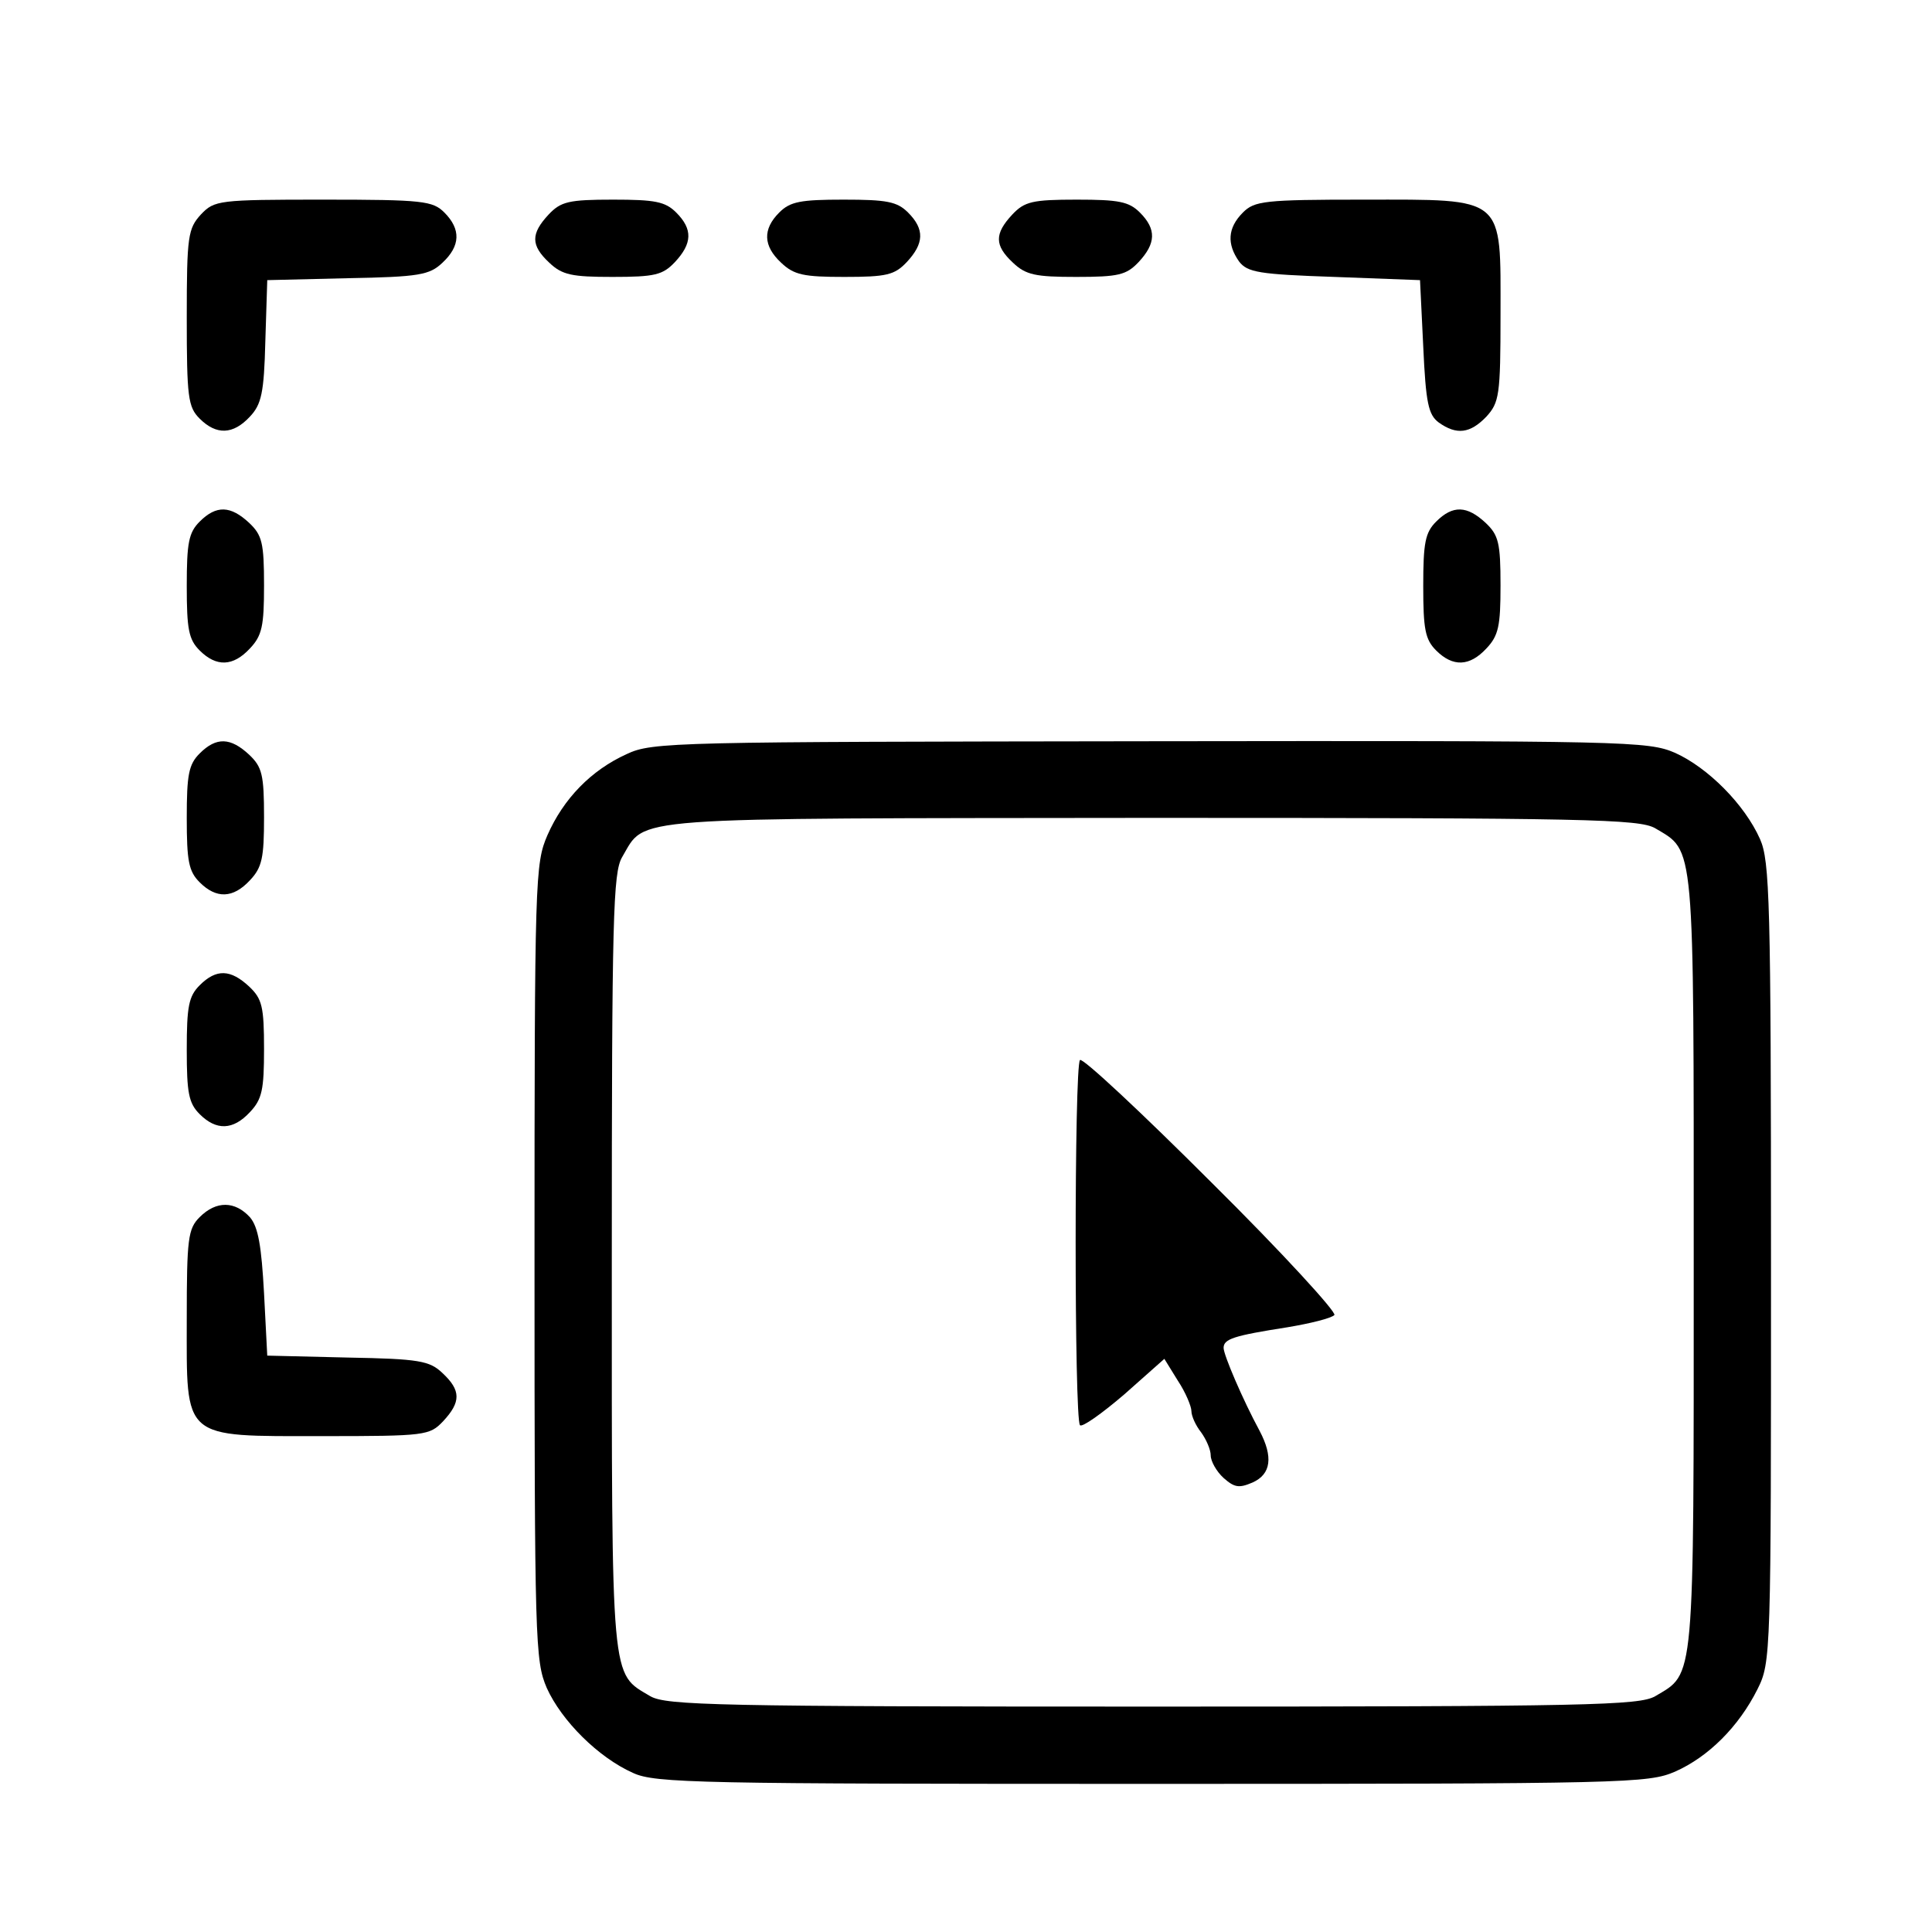 <?xml version="1.0" standalone="no"?>
<!DOCTYPE svg PUBLIC "-//W3C//DTD SVG 20010904//EN"
 "http://www.w3.org/TR/2001/REC-SVG-20010904/DTD/svg10.dtd">
<svg version="1.0" xmlns="http://www.w3.org/2000/svg"
 width="300pt" height="300pt" viewBox="0 0 300 300"
 preserveAspectRatio="xMidYMid meet">
<g transform="translate(0,300) scale(0.1,-0.1)"
fill="#000000" stroke="none">
<path d="M312 2667 c-20 -22 -22 -33 -22 -160 0 -124 2 -139 20 -157 26 -26
52 -25 78 3 18 19 22 37 24 117 l3 95 125 3 c111 2 127 5 147 24 28 26 29 52
3 78 -18 18 -33 20 -188 20 -163 0 -169 -1 -190 -23z"/>
<path d="M852 2667 c-28 -30 -28 -48 1 -75 20 -19 35 -22 98 -22 66 0 78 3 97
23 27 29 28 51 2 77 -17 17 -33 20 -98 20 -69 0 -81 -3 -100 -23z"/>
<path d="M1210 2670 c-26 -26 -25 -52 3 -78 20 -19 35 -22 98 -22 66 0 78 3
97 23 27 29 28 51 2 77 -17 17 -33 20 -100 20 -67 0 -83 -3 -100 -20z"/>
<path d="M1572 2667 c-28 -30 -28 -48 1 -75 20 -19 35 -22 98 -22 66 0 78 3
97 23 27 29 28 51 2 77 -17 17 -33 20 -98 20 -69 0 -81 -3 -100 -23z"/>
<path d="M1930 2670 c-24 -24 -25 -49 -6 -76 13 -17 31 -20 148 -24 l133 -5 5
-103 c4 -88 8 -106 24 -118 28 -20 49 -17 74 9 20 22 22 33 22 158 0 186 9
179 -213 179 -154 0 -169 -2 -187 -20z"/>
<path d="M310 2190 c-17 -17 -20 -33 -20 -100 0 -67 3 -83 20 -100 26 -26 52
-25 78 3 19 20 22 35 22 98 0 66 -3 78 -23 97 -29 27 -51 28 -77 2z"/>
<path d="M2230 2190 c-17 -17 -20 -33 -20 -100 0 -67 3 -83 20 -100 26 -26 52
-25 78 3 19 20 22 35 22 98 0 66 -3 78 -23 97 -29 27 -51 28 -77 2z"/>
<path d="M310 1830 c-17 -17 -20 -33 -20 -100 0 -67 3 -83 20 -100 26 -26 52
-25 78 3 19 20 22 35 22 98 0 66 -3 78 -23 97 -29 27 -51 28 -77 2z"/>
<path d="M973 1829 c-55 -25 -98 -69 -123 -126 -19 -44 -20 -65 -20 -663 0
-590 1 -619 19 -661 23 -51 80 -108 134 -132 34 -16 104 -17 806 -17 739 0
770 1 812 19 52 23 99 70 128 128 21 42 21 52 21 662 0 563 -2 624 -17 658
-24 54 -81 111 -132 134 -42 18 -72 19 -815 18 -739 -1 -773 -1 -813 -20z
m1597 -115 c62 -37 60 -13 60 -674 0 -661 2 -637 -60 -674 -25 -14 -102 -16
-780 -16 -678 0 -755 2 -780 16 -62 37 -60 13 -60 674 0 537 2 605 16 629 38
64 -6 60 822 61 680 0 757 -2 782 -16z"/>
<path d="M1677 1354 c-9 -9 -9 -558 0 -567 3 -4 34 18 69 48 l62 55 21 -34
c12 -18 21 -40 21 -47 0 -8 7 -23 15 -33 8 -11 15 -27 15 -36 0 -9 9 -25 20
-35 17 -15 24 -16 45 -7 29 13 32 40 11 80 -26 48 -56 118 -56 129 0 14 16 19
99 32 36 6 68 14 73 19 4 4 -81 97 -190 205 -109 109 -201 195 -205 191z"/>
<path d="M310 1470 c-17 -17 -20 -33 -20 -100 0 -67 3 -83 20 -100 26 -26 52
-25 78 3 19 20 22 35 22 98 0 66 -3 78 -23 97 -29 27 -51 28 -77 2z"/>
<path d="M310 1110 c-18 -18 -20 -33 -20 -158 0 -189 -9 -182 211 -182 160 0
166 1 187 23 28 30 28 48 -1 75 -20 19 -36 22 -147 24 l-125 3 -5 97 c-4 73
-9 103 -22 118 -23 25 -52 26 -78 0z"/>
</g>
</svg>
